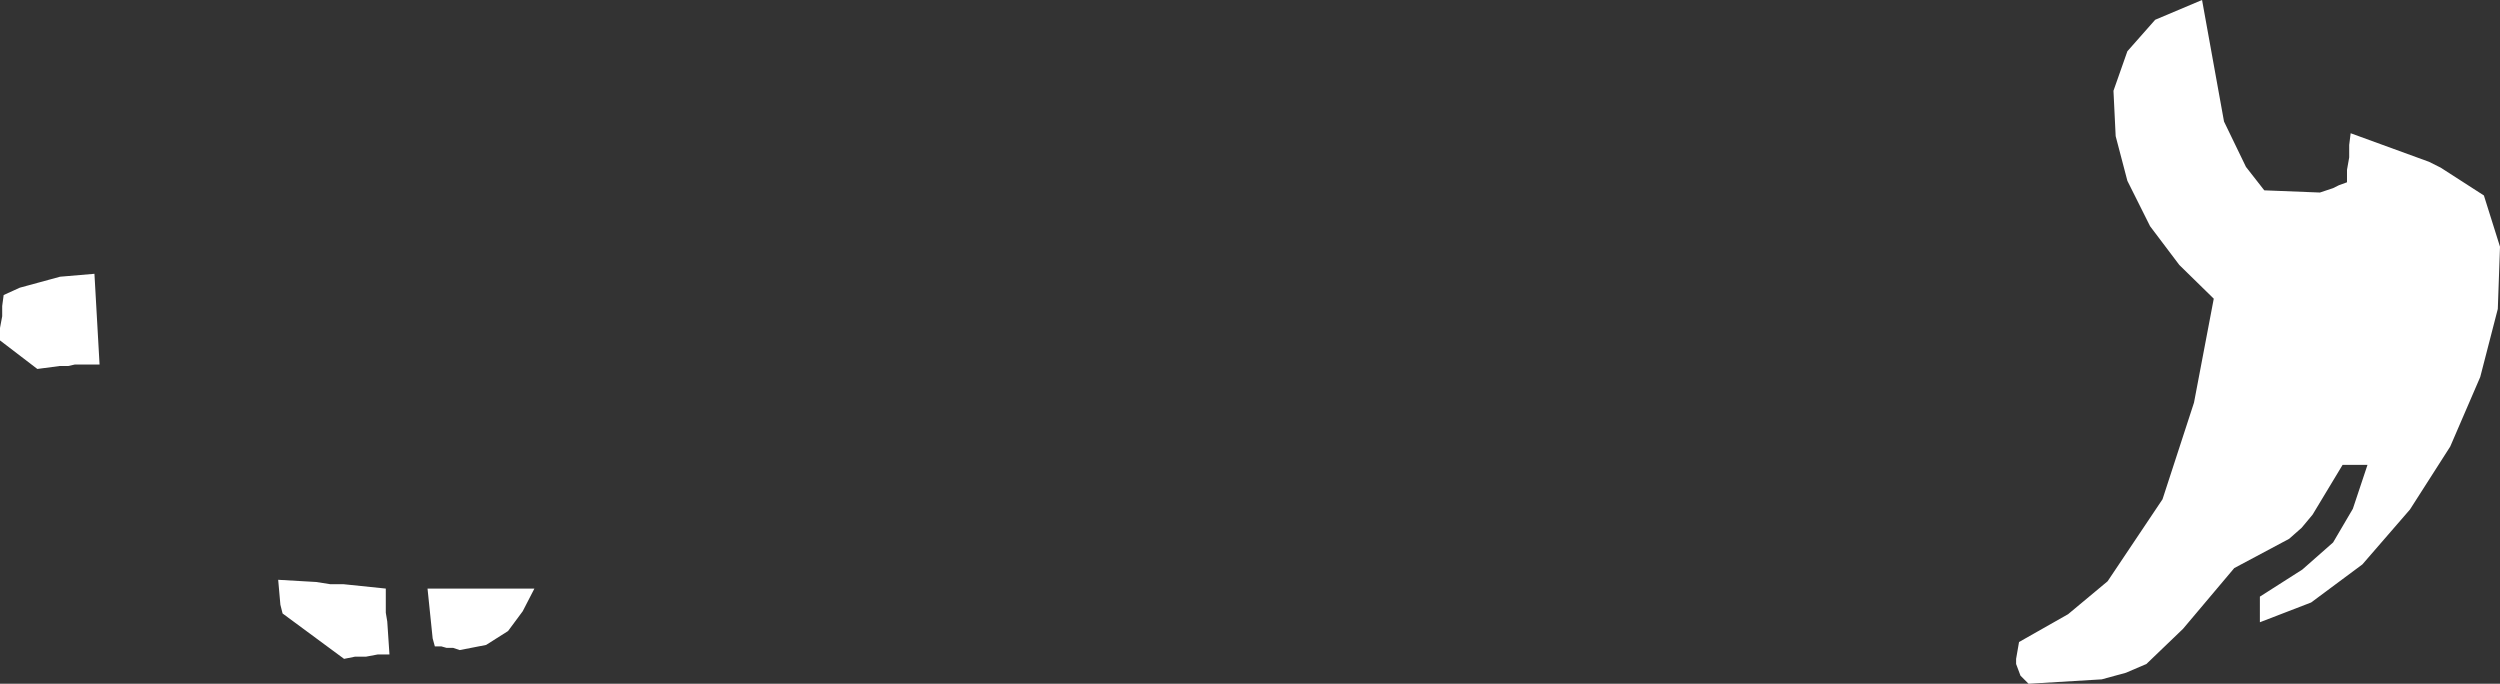 <?xml version="1.0" encoding="UTF-8" standalone="no"?>
<svg xmlns:xlink="http://www.w3.org/1999/xlink" height="46.7px" width="170.75px" xmlns="http://www.w3.org/2000/svg">
  <rect width="100%" height="100%" fill="#333333" stroke="none"/>
  <g transform="matrix(1.0, 0.0, 0.0, 1.0, 0.0, 0.0)">
    <path d="M145.3 3.5 L147.2 1.35 150.4 0.0 151.9 8.3 153.4 11.4 154.65 13.0 158.45 13.15 159.35 12.85 159.75 12.65 160.3 12.45 160.3 11.6 160.45 10.75 160.45 9.9 160.55 9.1 165.9 11.05 166.7 11.45 169.65 13.35 170.75 16.85 170.6 21.1 169.4 25.75 167.35 30.5 164.6 34.8 161.35 38.55 157.85 41.15 154.35 42.5 154.35 40.75 157.25 38.9 159.35 37.05 160.7 34.75 161.7 31.75 160.0 31.75 157.95 35.15 157.2 36.05 156.35 36.8 152.6 38.8 149.1 42.95 146.6 45.35 145.2 45.95 143.55 46.4 138.55 46.7 138.0 46.15 137.7 45.35 137.7 45.0 137.9 43.85 141.25 41.95 143.95 39.7 147.7 34.1 149.85 27.5 151.2 20.4 148.85 18.1 146.85 15.45 145.3 12.35 144.5 9.3 144.35 6.2 145.3 3.5 M6.45 18.7 L6.8 24.9 5.1 24.9 4.65 25.0 4.05 25.0 2.55 25.2 0.0 23.25 0.0 22.4 0.15 21.6 0.15 20.9 0.25 20.15 1.35 19.65 4.1 18.9 6.45 18.7 M24.25 44.85 L23.5 45.0 19.3 41.9 19.15 41.3 19.0 39.6 21.6 39.75 22.55 39.9 23.45 39.9 26.35 40.2 26.35 41.85 26.45 42.45 26.6 44.7 25.8 44.7 25.0 44.85 24.25 44.85 M29.7 44.15 L29.55 43.6 29.2 40.2 36.5 40.2 35.7 41.75 34.7 43.1 33.2 44.05 31.4 44.4 30.95 44.25 30.5 44.25 30.15 44.15 29.7 44.15" fill="#ffffff" fill-rule="evenodd" stroke="none"/>
  </g>
</svg>
